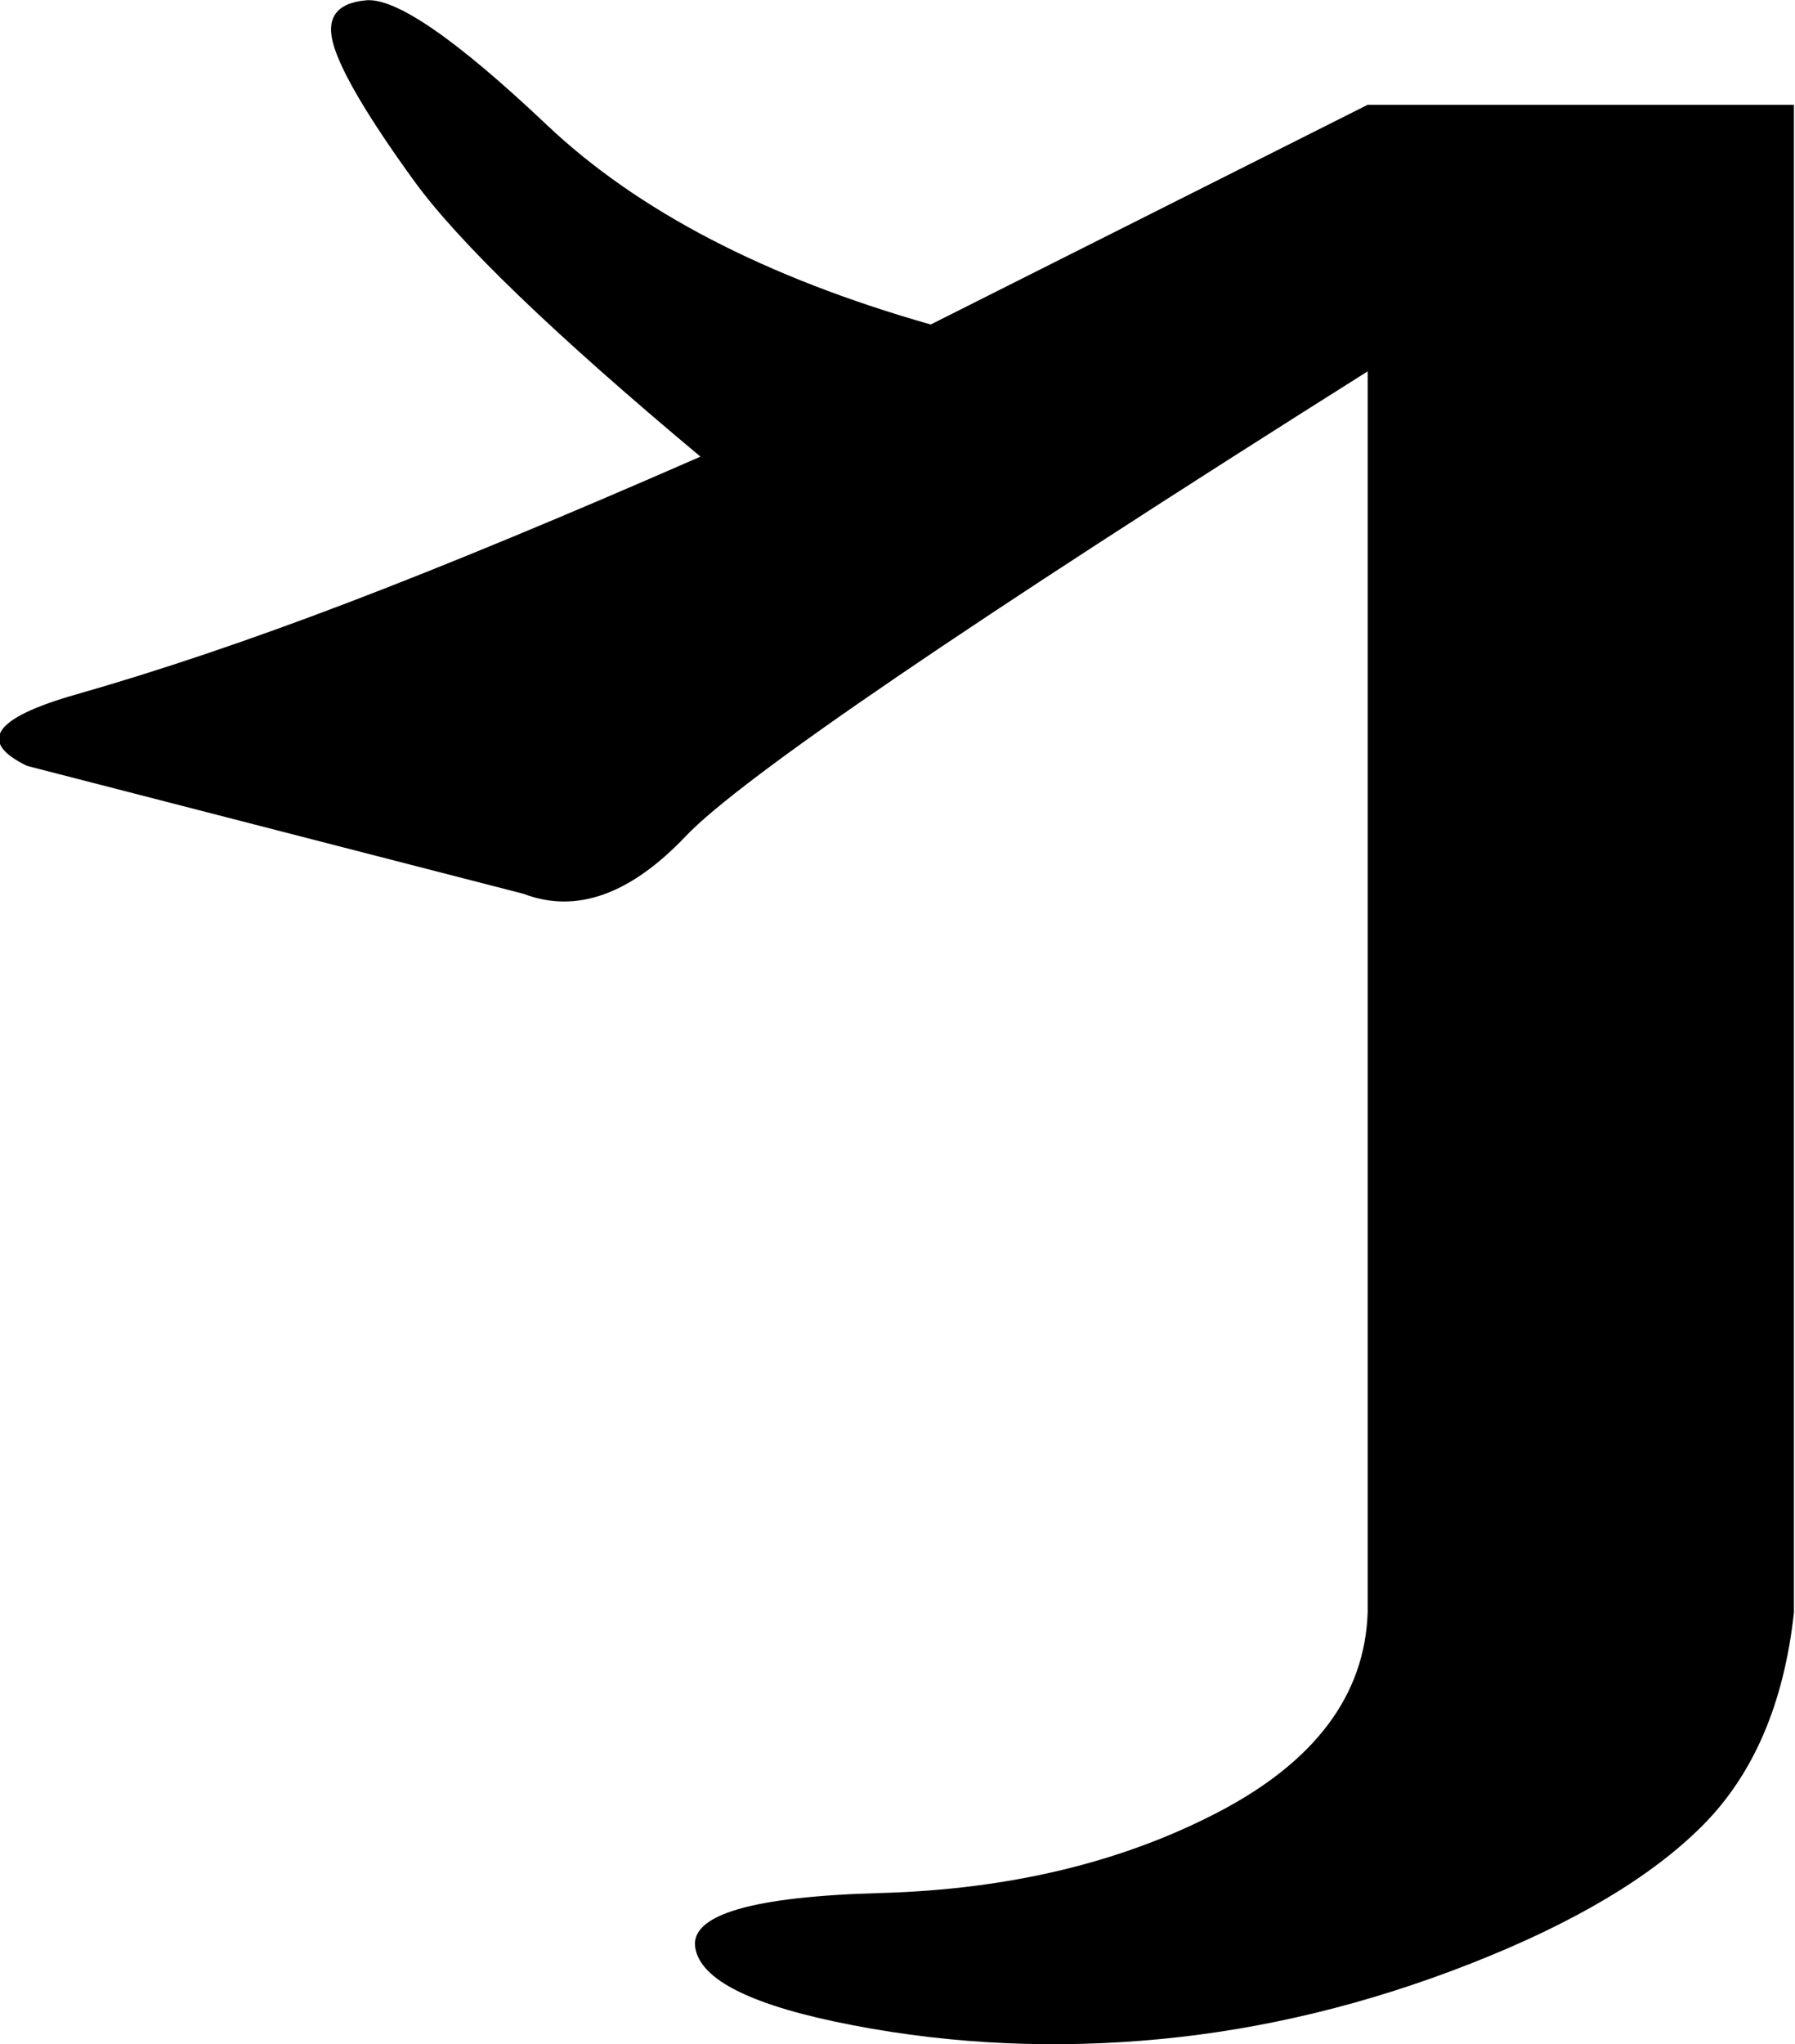 <?xml version="1.0" encoding="UTF-8" standalone="no"?>
<!-- Created with Inkscape (http://www.inkscape.org/) -->

<svg
   xmlns:dc="http://purl.org/dc/elements/1.1/"
   xmlns:cc="http://creativecommons.org/ns#"
   xmlns:rdf="http://www.w3.org/1999/02/22-rdf-syntax-ns#"
   xmlns:svg="http://www.w3.org/2000/svg"
   xmlns="http://www.w3.org/2000/svg"
   xmlns:sodipodi="http://sodipodi.sourceforge.net/DTD/sodipodi-0.dtd"
   xmlns:inkscape="http://www.inkscape.org/namespaces/inkscape"
   width="240"
   height="273.14"
   id="svg2"
   version="1.1"
   inkscape:version="0.48.2 r9819"
   sodipodi:docname="新文件 1">
  <defs
     id="defs4" />
  <sodipodi:namedview
     id="base"
     pagecolor="#ffffff"
     bordercolor="#666666"
     borderopacity="1.0"
     inkscape:pageopacity="0.0"
     inkscape:pageshadow="2"
     inkscape:zoom="1"
     inkscape:cx="153"
     inkscape:cy="147.48679"
     inkscape:document-units="px"
     inkscape:current-layer="layer1"
     showgrid="false"
     inkscape:window-width="1024"
     inkscape:window-height="708"
     inkscape:window-x="-4"
     inkscape:window-y="-4"
     inkscape:window-maximized="1" />
  <g
     inkscape:label="Layer 1"
     inkscape:groupmode="layer"
     id="layer1"
     transform="translate(0,-779.222)">
    <g
       style="font-size:40px;font-style:normal;font-variant:normal;font-weight:normal;font-stretch:normal;line-height:125%;letter-spacing:0px;word-spacing:0px;fill:#000000;fill-opacity:1;stroke:none;font-family:Daicing White;-inkscape-font-specification:Daicing White"
       id="text2985"
       transform="matrix(0,14.591,-14.591,0,15227.571,21.975)">
      <path
         d="m 63.404,1027.189 0,3.906 -8.105,0 c 2.305,3.659 3.724,5.742 4.258,6.25 0.534,0.508 0.71,1.003 0.527,1.484 l -1.172,4.551 c -0.221,0.456 -0.439,0.306 -0.654,-0.449 -0.215,-0.755 -0.495,-1.585 -0.84,-2.49 -0.345,-0.905 -0.791,-1.982 -1.338,-3.232 -1.12,1.341 -1.963,2.217 -2.529,2.627 -0.566,0.41 -0.977,0.654 -1.23,0.732 -0.254,0.078 -0.394,-0.019 -0.42,-0.293 -0.026,-0.273 0.355,-0.827 1.143,-1.66 0.788,-0.833 1.396,-2.005 1.826,-3.516 l -2.012,-4.004 0,-3.906 z m -0.781,0 4.043,0 c 0.833,0.091 1.484,0.371 1.953,0.84 0.469,0.469 0.889,1.175 1.26,2.119 0.371,0.944 0.602,1.895 0.693,2.852 0.091,0.957 0.049,1.895 -0.127,2.812 -0.176,0.918 -0.413,1.4 -0.713,1.445 -0.299,0.046 -0.466,-0.521 -0.498,-1.699 -0.033,-1.178 -0.28,-2.21 -0.742,-3.096 -0.462,-0.885 -1.071,-1.341 -1.826,-1.367 l -4.043,0 z"
         id="path2990"
         inkscape:connector-curvature="0" />
    </g>
  </g>
</svg>
